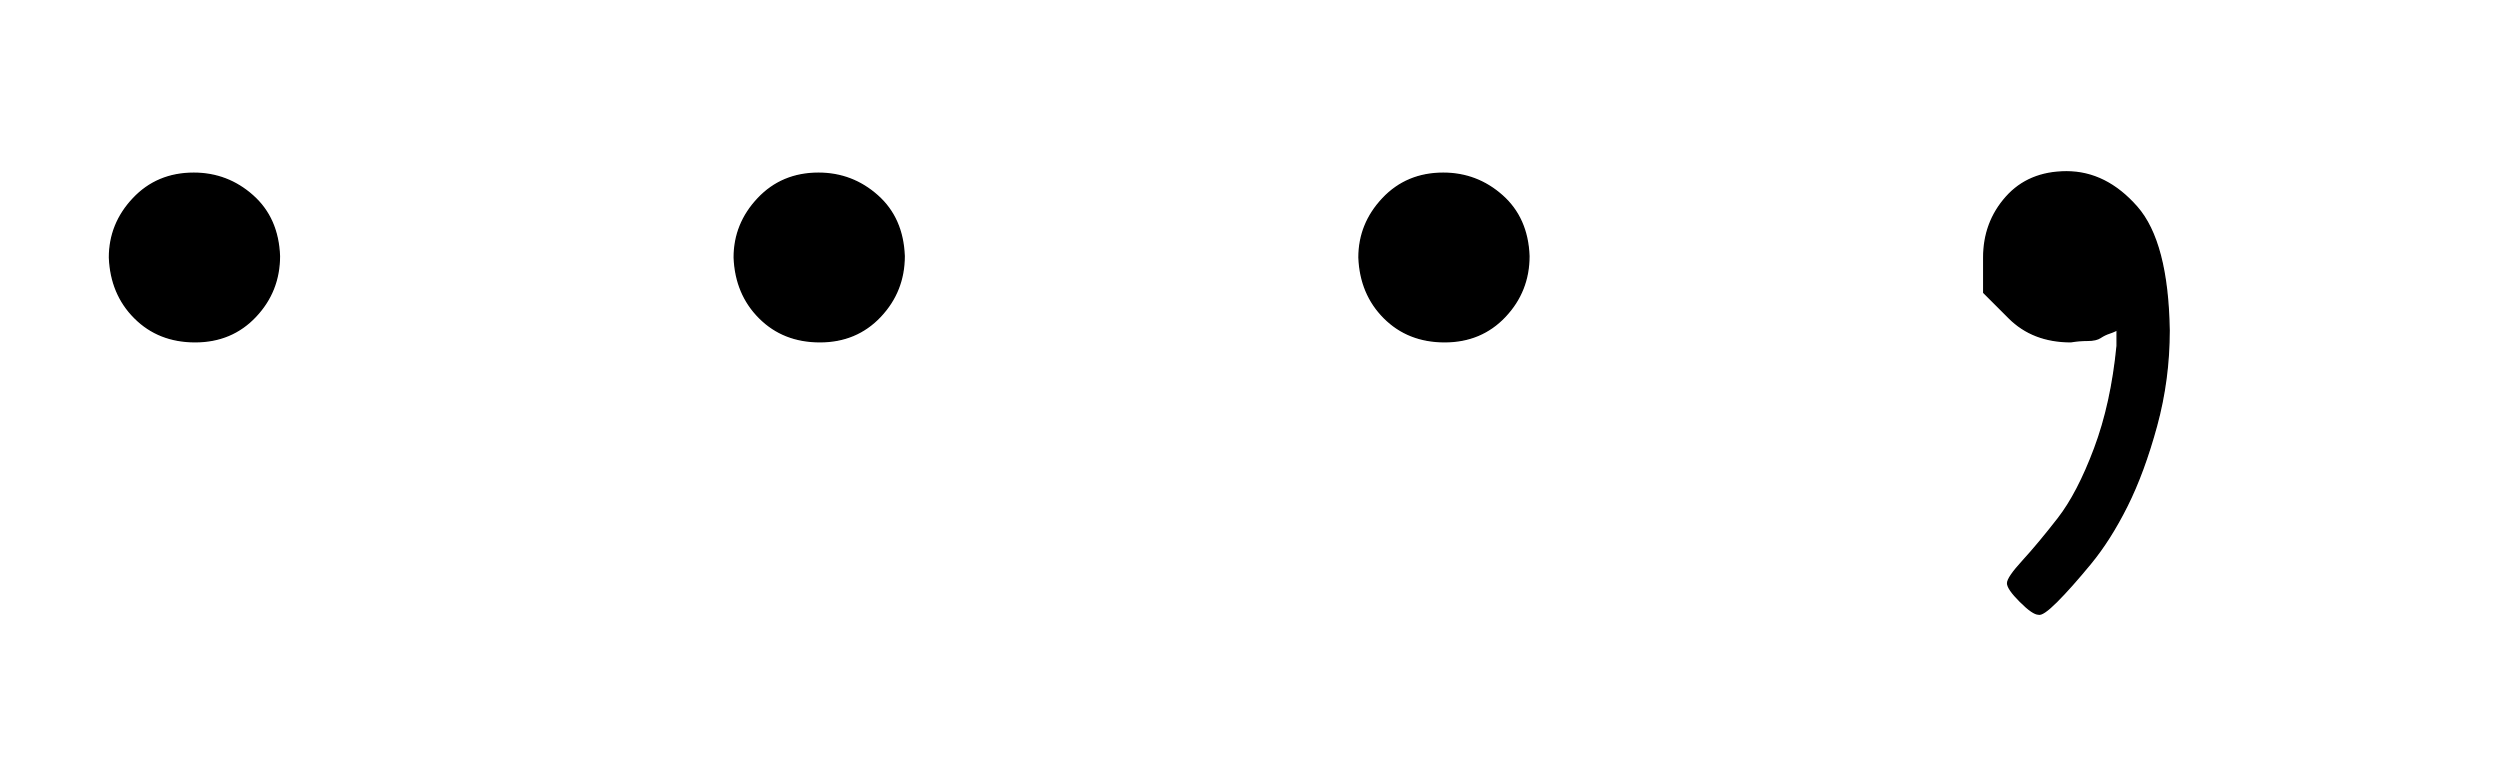 <svg xmlns="http://www.w3.org/2000/svg" role="img" aria-hidden="true" style="margin-right: -0.38ex;vertical-align: -0.7ex;font-size: 12pt;font-family: Calibri;color: Black;" aria-label="{\displaystyle ...,\,\!}" viewBox="0 -243.4 1780.7 547.2" focusable="false" width="4.136ex" height="1.271ex" xmlns:xlink="http://www.w3.org/1999/xlink"><defs id="MathJax_SVG_glyphs"><path id="MJMAIN-2E" stroke-width="1" d="M 78 60 Q 78 84 95 102 T 138 120 Q 162 120 180 104 T 199 61 Q 199 36 182 18 T 139 0 T 96 17 T 78 60 Z" /><path id="MJMAIN-2C" stroke-width="1" d="M 78 35 T 78 60 T 94 103 T 137 121 Q 165 121 187 96 T 210 8 Q 210 -27 201 -60 T 180 -117 T 154 -158 T 130 -185 T 117 -194 Q 113 -194 104 -185 T 95 -172 Q 95 -168 106 -156 T 131 -126 T 157 -76 T 173 -3 V 9 L 172 8 Q 170 7 167 6 T 161 3 T 152 1 T 140 0 Q 113 0 96 17 Z" /></defs><g fill="currentColor" stroke="currentColor" stroke-width="0" transform="matrix(1 0 0 -1 0 0)"><use x="0" y="0" xmlns:NS2="http://www.w3.org/1999/xlink" NS2:href="#MJMAIN-2E" /><use x="445" y="0" xmlns:NS3="http://www.w3.org/1999/xlink" NS3:href="#MJMAIN-2E" /><use x="890" y="0" xmlns:NS4="http://www.w3.org/1999/xlink" NS4:href="#MJMAIN-2E" /><use x="1335" y="0" xmlns:NS5="http://www.w3.org/1999/xlink" NS5:href="#MJMAIN-2C" /></g></svg>